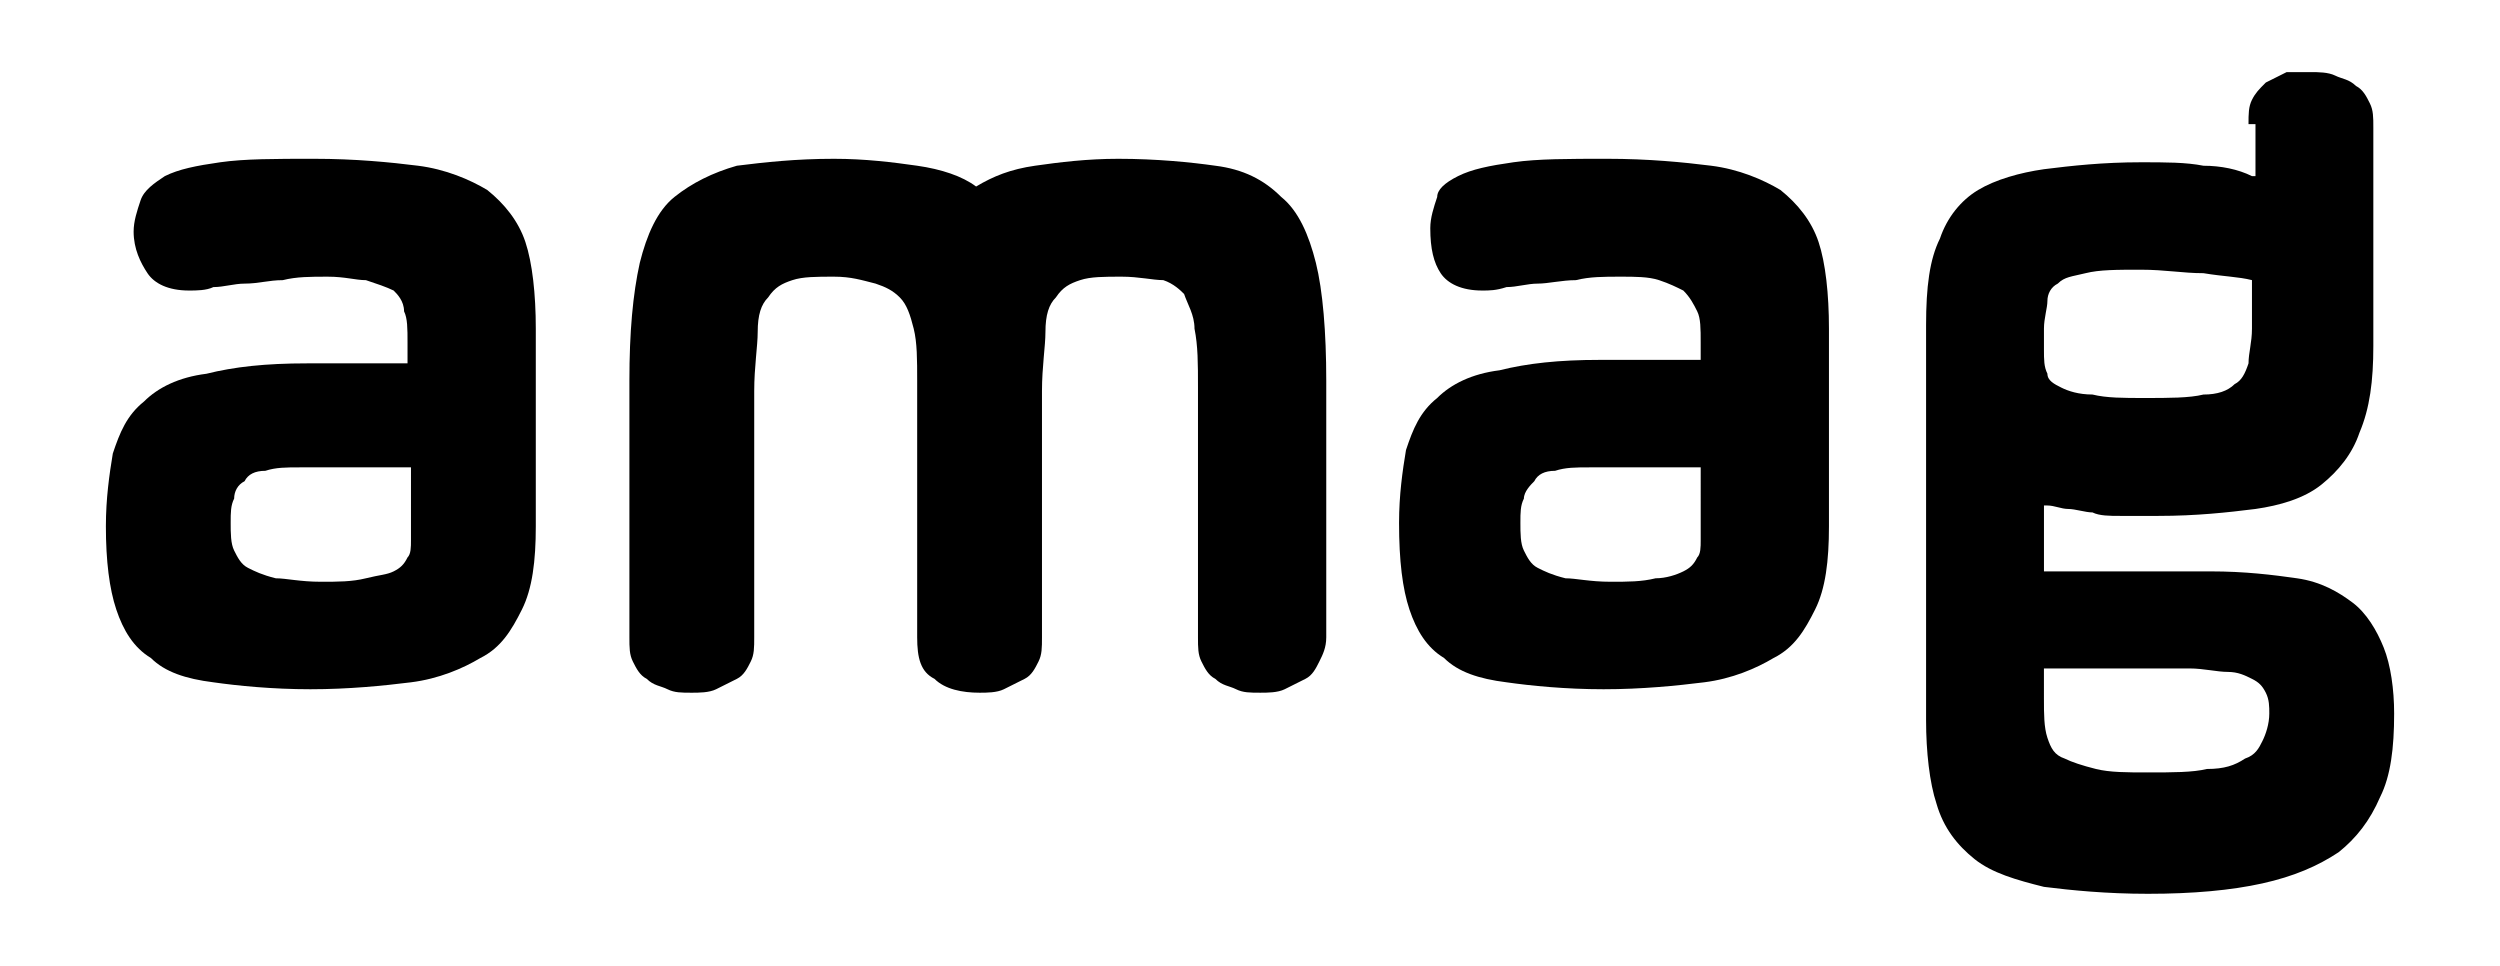 <?xml version="1.0" encoding="utf-8"?>
<!-- Generator: Adobe Illustrator 16.0.3, SVG Export Plug-In . SVG Version: 6.00 Build 0)  -->
<!DOCTYPE svg PUBLIC "-//W3C//DTD SVG 1.1//EN" "http://www.w3.org/Graphics/SVG/1.1/DTD/svg11.dtd">
<svg version="1.1" id="Ebene_1" xmlns="http://www.w3.org/2000/svg" xmlns:xlink="http://www.w3.org/1999/xlink" x="0px" y="0px"
	 width="220px" height="85px" viewBox="31.73 99.23 220 85" enable-background="new 31.73 99.23 220 85" xml:space="preserve">
<g>
	<path d="M67.896,140.358h-9.763c-1.221,0-2.136,0-3.051,0.304c-0.916,0-1.526,0.306-1.831,0.916
		c-0.611,0.305-0.915,0.914-0.915,1.525c-0.306,0.61-0.306,1.221-0.306,2.136c0,0.916,0,1.831,0.306,2.44
		c0.304,0.609,0.61,1.221,1.22,1.525c0.61,0.307,1.221,0.61,2.441,0.916c0.915,0,2.136,0.305,3.966,0.305
		c1.526,0,2.746,0,3.967-0.305c1.22-0.306,1.831-0.306,2.441-0.609c0.61-0.307,0.915-0.611,1.22-1.223
		c0.305-0.304,0.305-0.914,0.305-1.524V140.358z M48.37,124.797c-1.831,0-3.051-0.61-3.661-1.525c-0.61-0.916-1.22-2.136-1.22-3.661
		c0-0.916,0.305-1.831,0.61-2.746c0.305-0.916,1.22-1.525,2.135-2.136c1.221-0.61,2.746-0.916,4.882-1.221s4.881-0.305,8.237-0.305
		c3.662,0,6.712,0.305,9.153,0.609c2.44,0.306,4.576,1.221,6.102,2.136c1.525,1.221,2.746,2.746,3.356,4.577
		c0.61,1.83,0.916,4.576,0.916,7.627v17.392c0,3.051-0.305,5.491-1.22,7.322c-0.916,1.83-1.831,3.355-3.662,4.271
		c-1.525,0.915-3.661,1.83-6.102,2.135c-2.44,0.305-5.492,0.611-8.848,0.611s-6.407-0.307-8.542-0.611
		c-2.441-0.305-4.271-0.915-5.492-2.135c-1.525-0.916-2.441-2.441-3.051-4.271c-0.61-1.831-0.915-4.271-0.915-7.322
		c0-2.441,0.305-4.577,0.61-6.408c0.611-1.83,1.221-3.355,2.746-4.576c1.221-1.221,3.051-2.136,5.492-2.44
		c2.441-0.61,5.187-0.915,8.848-0.915h8.848v-1.831c0-1.221,0-2.136-0.305-2.746c0-0.915-0.61-1.525-0.915-1.83
		c-0.61-0.306-1.525-0.61-2.441-0.915c-0.915,0-1.831-0.306-3.356-0.306c-1.526,0-2.746,0-3.966,0.306
		c-1.221,0-2.136,0.305-3.356,0.305c-0.915,0-1.831,0.305-2.746,0.305C49.896,124.797,48.98,124.797,48.37,124.797z"/>
	<path d="M130.441,123.577c-1.525,0-2.746,0-3.661,0.306c-0.916,0.305-1.525,0.609-2.135,1.525
		c-0.611,0.609-0.916,1.524-0.916,3.051c0,1.22-0.305,3.051-0.305,5.187v21.662c0,0.915,0,1.525-0.305,2.136s-0.61,1.22-1.22,1.525
		c-0.61,0.305-1.221,0.609-1.831,0.916c-0.61,0.304-1.526,0.304-2.136,0.304c-1.525,0-3.051-0.304-3.966-1.22
		c-1.22-0.61-1.525-1.83-1.525-3.661V132.73c0-1.831,0-3.356-0.305-4.577s-0.61-2.136-1.22-2.745
		c-0.61-0.61-1.221-0.916-2.136-1.221c-1.22-0.305-2.135-0.61-3.661-0.61s-2.746,0-3.662,0.306
		c-0.915,0.305-1.525,0.609-2.135,1.525c-0.61,0.609-0.915,1.524-0.915,3.051c0,1.22-0.306,3.051-0.306,5.187v21.662
		c0,0.915,0,1.525-0.305,2.136c-0.305,0.61-0.61,1.22-1.22,1.525c-0.611,0.305-1.221,0.609-1.831,0.916
		c-0.61,0.304-1.525,0.304-2.136,0.304c-0.915,0-1.525,0-2.136-0.304c-0.61-0.307-1.22-0.307-1.83-0.916
		c-0.611-0.306-0.916-0.915-1.221-1.525s-0.305-1.221-0.305-2.136V132.73c0-4.271,0.305-7.628,0.915-10.374
		c0.611-2.44,1.526-4.576,3.052-5.796c1.525-1.221,3.356-2.137,5.492-2.747c2.44-0.305,5.187-0.609,8.542-0.609
		c2.746,0,5.187,0.305,7.322,0.609c2.136,0.306,3.966,0.916,5.187,1.831c1.526-0.915,3.051-1.525,5.187-1.831
		c2.136-0.305,4.577-0.609,7.322-0.609c3.356,0,6.408,0.305,8.543,0.609c2.44,0.306,4.272,1.221,5.797,2.747
		c1.525,1.22,2.439,3.355,3.051,5.796c0.609,2.441,0.914,6.103,0.914,10.374v22.577c0,0.915-0.305,1.525-0.609,2.136
		s-0.609,1.22-1.221,1.525c-0.609,0.305-1.221,0.609-1.83,0.916c-0.611,0.304-1.525,0.304-2.135,0.304c-0.916,0-1.527,0-2.137-0.304
		c-0.61-0.307-1.22-0.307-1.831-0.916c-0.61-0.306-0.916-0.915-1.22-1.525c-0.305-0.61-0.305-1.221-0.305-2.136v-21.968
		c0-2.135,0-3.661-0.306-5.187c0-1.221-0.61-2.136-0.915-3.051c-0.305-0.305-0.915-0.915-1.831-1.22
		C133.187,123.882,131.967,123.577,130.441,123.577z"/>
	<path d="M181.392,140.358h-9.762c-1.221,0-2.137,0-3.053,0.304c-0.914,0-1.525,0.306-1.83,0.916
		c-0.305,0.305-0.914,0.914-0.914,1.525c-0.307,0.61-0.307,1.221-0.307,2.136c0,0.916,0,1.831,0.307,2.44
		c0.303,0.609,0.609,1.221,1.219,1.525c0.611,0.307,1.221,0.61,2.441,0.916c0.916,0,2.137,0.305,3.967,0.305
		c1.525,0,2.744,0,3.965-0.305c0.916,0,1.83-0.306,2.441-0.609c0.609-0.307,0.916-0.611,1.221-1.223
		c0.305-0.304,0.305-0.914,0.305-1.524V140.358z M162.169,124.797c-1.83,0-3.049-0.61-3.66-1.525
		c-0.609-0.916-0.914-2.136-0.914-3.967c0-0.915,0.305-1.83,0.609-2.745c0-0.611,0.609-1.221,1.832-1.831
		c1.219-0.61,2.744-0.916,4.881-1.221c2.135-0.305,4.881-0.305,8.236-0.305c3.662,0,6.713,0.305,9.152,0.609
		c2.443,0.306,4.576,1.221,6.104,2.136c1.525,1.221,2.746,2.746,3.355,4.577c0.611,1.83,0.914,4.576,0.914,7.627v17.392
		c0,3.051-0.303,5.491-1.219,7.322c-0.914,1.83-1.83,3.355-3.66,4.271c-1.527,0.915-3.664,1.83-6.104,2.135
		c-2.441,0.305-5.492,0.611-8.848,0.611s-6.406-0.307-8.543-0.611c-2.439-0.305-4.27-0.915-5.492-2.135
		c-1.523-0.916-2.439-2.441-3.051-4.271c-0.609-1.831-0.914-4.271-0.914-7.628c0-2.44,0.305-4.577,0.611-6.407
		c0.609-1.831,1.219-3.356,2.744-4.577c1.221-1.22,3.051-2.135,5.492-2.44c2.439-0.609,5.186-0.915,8.848-0.915h8.848v-1.525
		c0-1.221,0-2.136-0.305-2.746s-0.611-1.22-1.221-1.83c-0.611-0.306-1.221-0.61-2.135-0.915c-0.916-0.306-2.137-0.306-3.355-0.306
		c-1.527,0-2.746,0-3.967,0.306c-1.221,0-2.441,0.305-3.357,0.305s-1.83,0.305-2.746,0.305
		C163.392,124.797,162.781,124.797,162.169,124.797z"/>
	<path d="M211.597,160.798c0,1.221,0,2.44,0.305,3.356c0.305,0.915,0.611,1.525,1.525,1.831c0.611,0.304,1.525,0.609,2.746,0.915
		c1.219,0.304,2.746,0.304,4.576,0.304c2.137,0,3.967,0,5.186-0.304c1.527,0,2.441-0.306,3.357-0.915
		c0.916-0.306,1.221-0.916,1.523-1.526c0.307-0.609,0.613-1.525,0.613-2.44c0-0.609,0-1.221-0.307-1.831s-0.609-0.915-1.221-1.22
		c-0.609-0.306-1.219-0.61-2.135-0.61s-2.135-0.305-3.355-0.305h-12.814V160.798z M220.445,134.254c2.137,0,3.965,0,5.188-0.304
		c1.219,0,2.135-0.306,2.744-0.916c0.609-0.305,0.916-0.915,1.223-1.83c0-0.916,0.303-1.831,0.303-3.052v-4.271
		c-1.219-0.306-2.439-0.306-4.27-0.61c-1.832,0-3.357-0.306-5.492-0.306c-2.137,0-3.662,0-4.881,0.306
		c-1.221,0.305-1.832,0.305-2.443,0.915c-0.609,0.305-0.914,0.915-0.914,1.525s-0.305,1.525-0.305,2.44v1.831
		c0,0.915,0,1.525,0.305,2.136c0,0.61,0.611,0.915,1.221,1.22c0.609,0.306,1.525,0.611,2.746,0.611
		C217.089,134.254,218.615,134.254,220.445,134.254z M229.599,110.153c0-0.915,0-1.525,0.303-2.136
		c0.307-0.61,0.611-0.916,1.221-1.525c0.609-0.306,1.221-0.61,1.83-0.916c0.916,0,1.525,0,2.137,0c0.609,0,1.525,0,2.137,0.306
		c0.609,0.305,1.219,0.305,1.83,0.915c0.609,0.305,0.916,0.915,1.219,1.525c0.307,0.61,0.307,1.221,0.307,2.136v19.221
		c0,3.052-0.307,5.492-1.221,7.628c-0.611,1.83-1.832,3.355-3.355,4.576c-1.527,1.221-3.662,1.831-5.797,2.136
		c-2.441,0.306-5.188,0.61-8.543,0.61c-1.223,0-2.441,0-3.357,0s-1.83,0-2.439-0.305c-0.609,0-1.525-0.306-2.137-0.306
		c-0.609,0-1.219-0.305-1.83-0.305h-0.305v5.798h14.645c3.051,0,5.49,0.304,7.627,0.609c2.137,0.305,3.66,1.221,4.881,2.135
		c1.223,0.916,2.137,2.441,2.746,3.967c0.609,1.524,0.916,3.662,0.916,5.797c0,3.051-0.307,5.492-1.221,7.323
		c-0.916,2.135-2.135,3.66-3.662,4.881c-1.83,1.22-3.965,2.136-6.713,2.746c-2.744,0.609-6.1,0.915-10.066,0.915
		c-3.66,0-6.711-0.306-9.152-0.61c-2.441-0.609-4.578-1.221-6.104-2.44c-1.523-1.221-2.744-2.747-3.355-4.882
		c-0.609-1.83-0.916-4.576-0.916-7.322v-34.781c0-3.356,0.307-5.797,1.221-7.628c0.611-1.83,1.832-3.355,3.357-4.271
		c1.525-0.915,3.66-1.525,5.797-1.83c2.441-0.306,5.186-0.61,8.543-0.61c2.135,0,3.965,0,5.492,0.305
		c1.523,0,3.051,0.306,4.27,0.916h0.307v-4.576H229.599z"/>
</g>
</svg>
